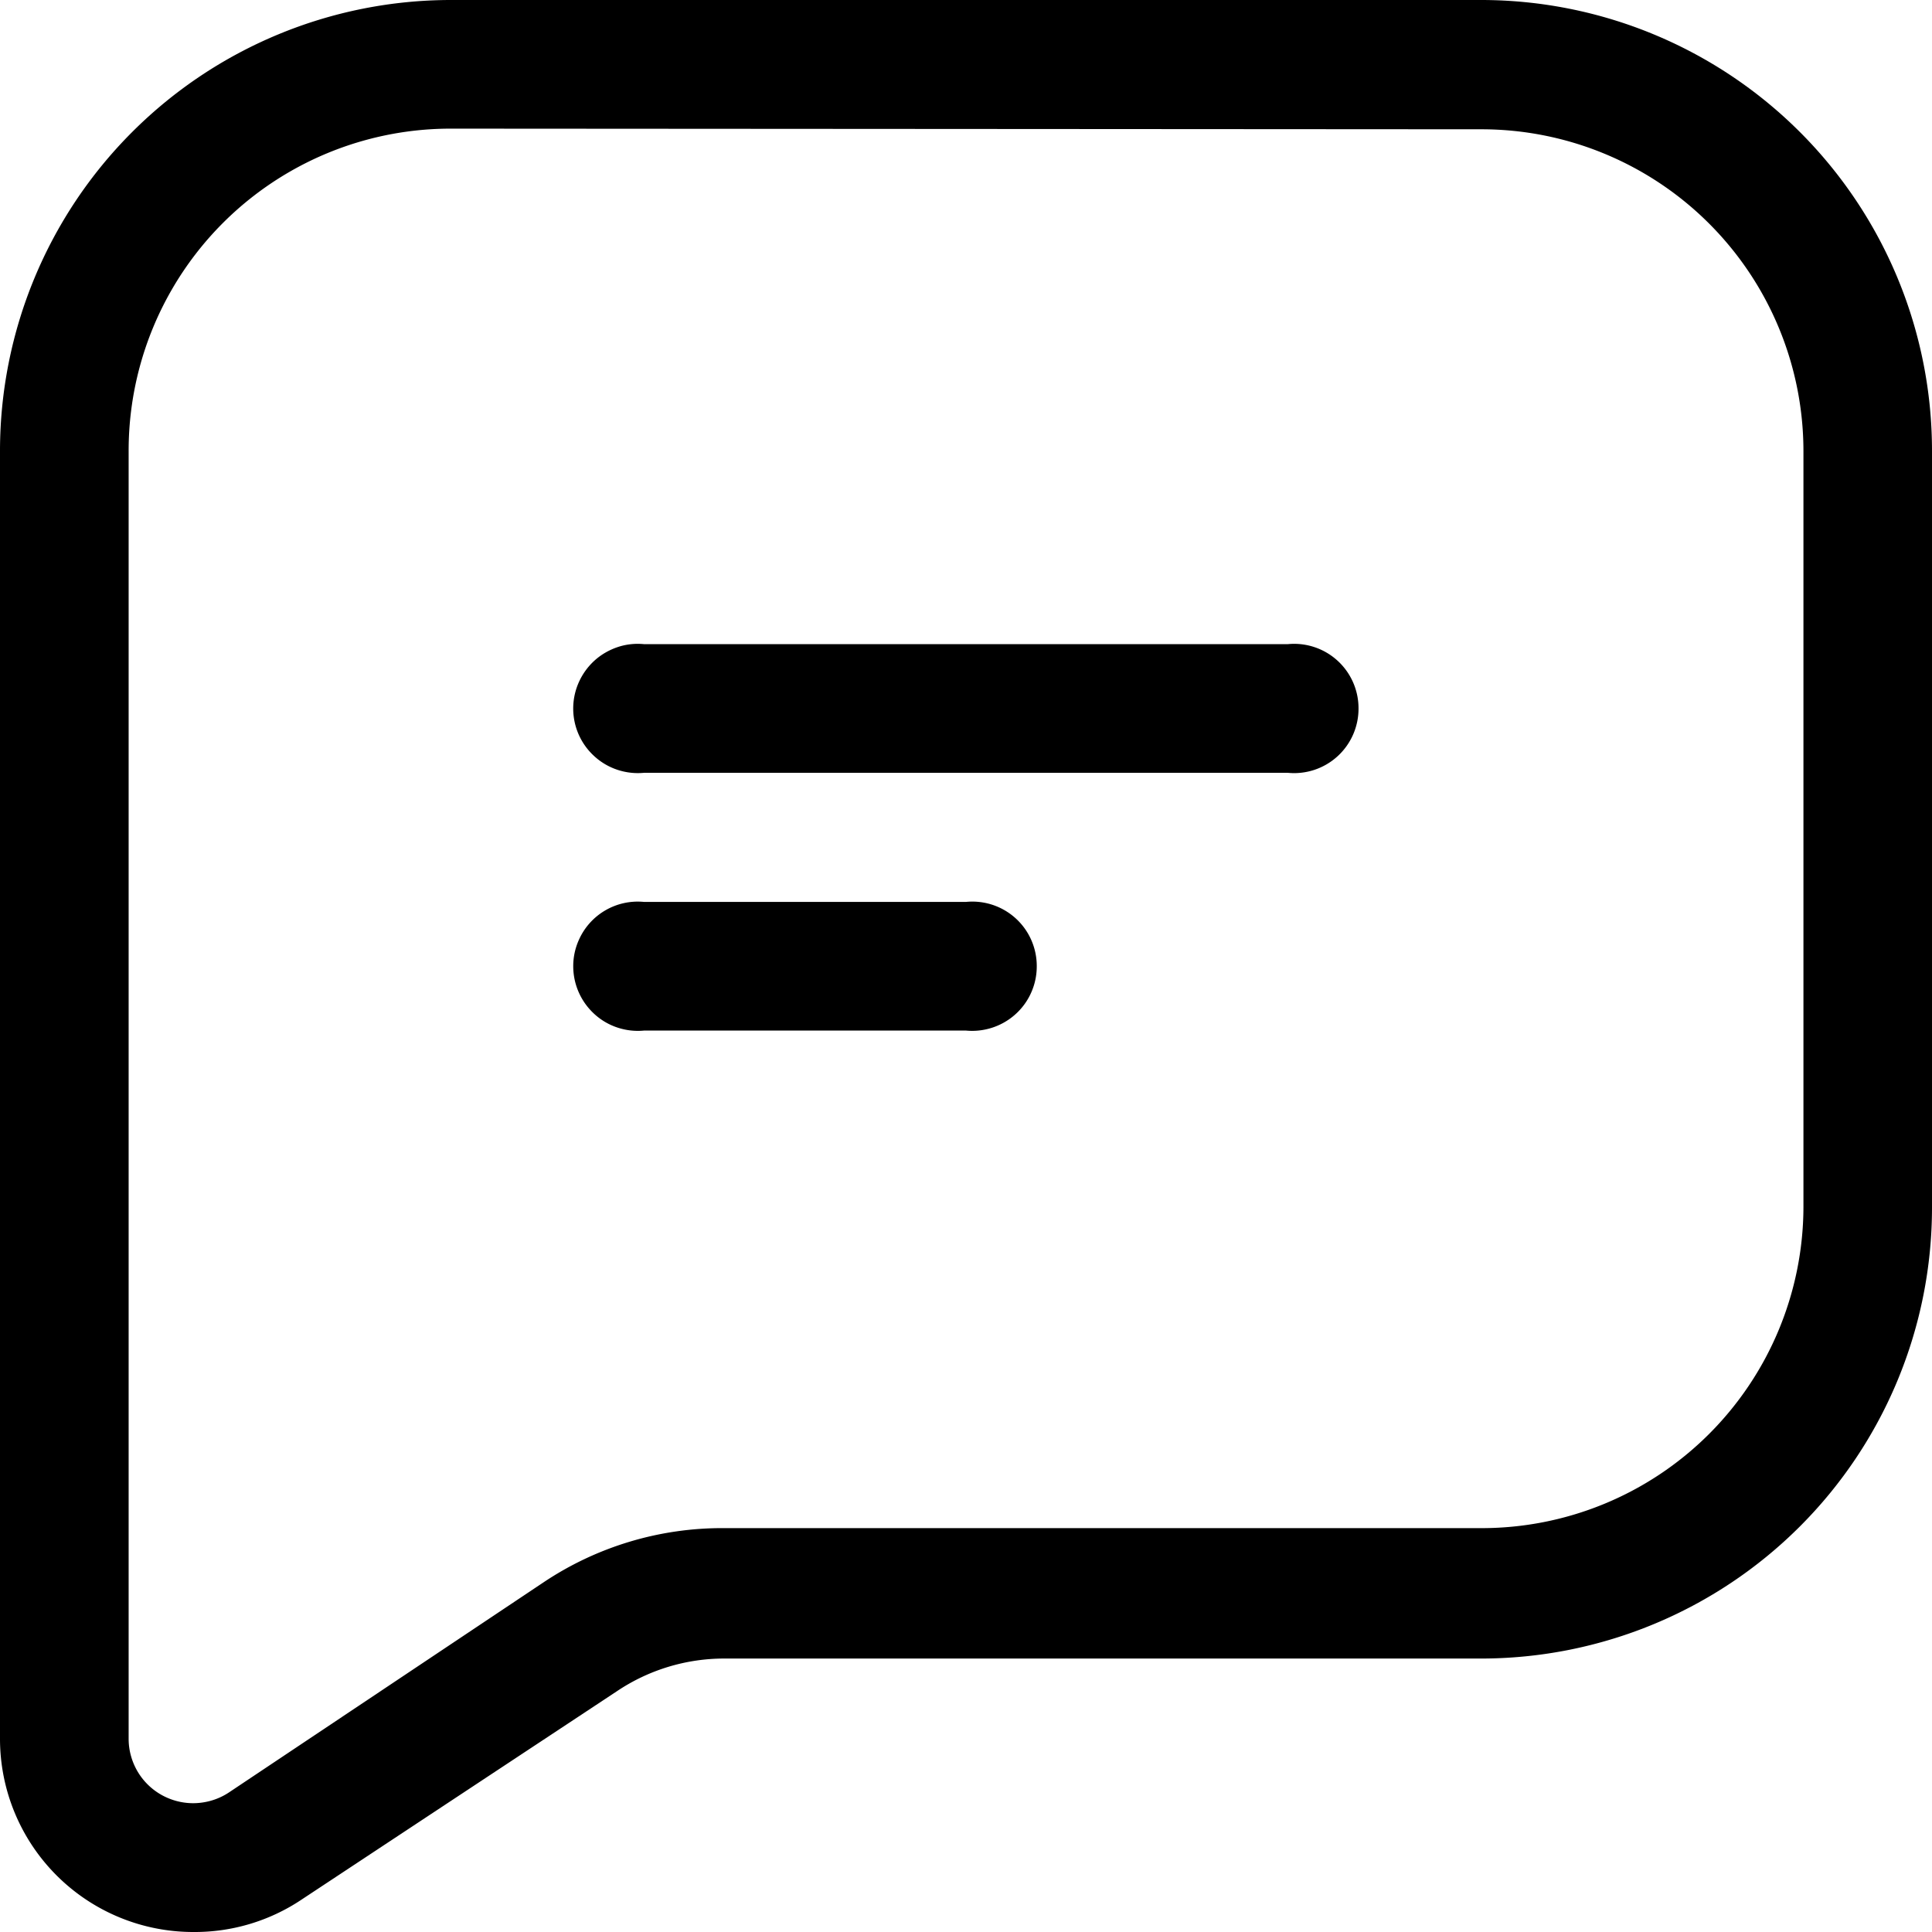 <svg xmlns="http://www.w3.org/2000/svg" width="24" height="24" fill="none" xmlns:v="https://vecta.io/nano"><g clip-path="url(#A)" fill="#000"><path d="M15.996 9.6H8.001a.8.8 0 0 1-.33-.037c-.106-.035-.204-.092-.287-.168a.8.8 0 0 1-.194-.919.81.81 0 0 1 .194-.269c.082-.075.181-.132.287-.168s.219-.048.33-.037h7.995a.8.8 0 0 1 .88.799.8.8 0 0 1-.88.799zm-3.997 3.202H8.001c-.111.011-.224-.002-.33-.037s-.204-.092-.287-.168-.149-.167-.194-.269a.8.8 0 0 1-.069-.325.79.79 0 0 1 .069-.325.8.8 0 0 1 .811-.474h3.998a.8.8 0 0 1 .88.799.8.8 0 0 1-.55.762c-.106.035-.219.048-.33.037zM2.4 24A2.4 2.4 0 0 1 0 21.6V5.603c0-1.486.59-2.911 1.641-3.962S4.117 0 5.603 0h12.795c1.486 0 2.911.59 3.962 1.641A5.6 5.6 0 0 1 24 5.603V15c0 1.486-.59 2.911-1.641 3.962s-2.476 1.641-3.962 1.641H9a2.39 2.39 0 0 0-1.335.405L3.75 23.595c-.399.268-.87.409-1.35.405zM5.603 1.598a4 4 0 0 0-4.005 4.005V21.6c0 .145.04.287.114.411a.8.8 0 0 0 .309.294c.128.068.271.101.416.094s.285-.052.406-.132l3.908-2.61A3.99 3.99 0 0 1 9 18.983h9.398c1.059.002 2.075-.416 2.826-1.163A4 4 0 0 0 22.403 15V5.603a4 4 0 0 0-3.997-3.997L5.603 1.598z"/></g><defs><clipPath id="A"><path fill="#fff" d="M0 0h24v24H0z"/></clipPath></defs></svg>